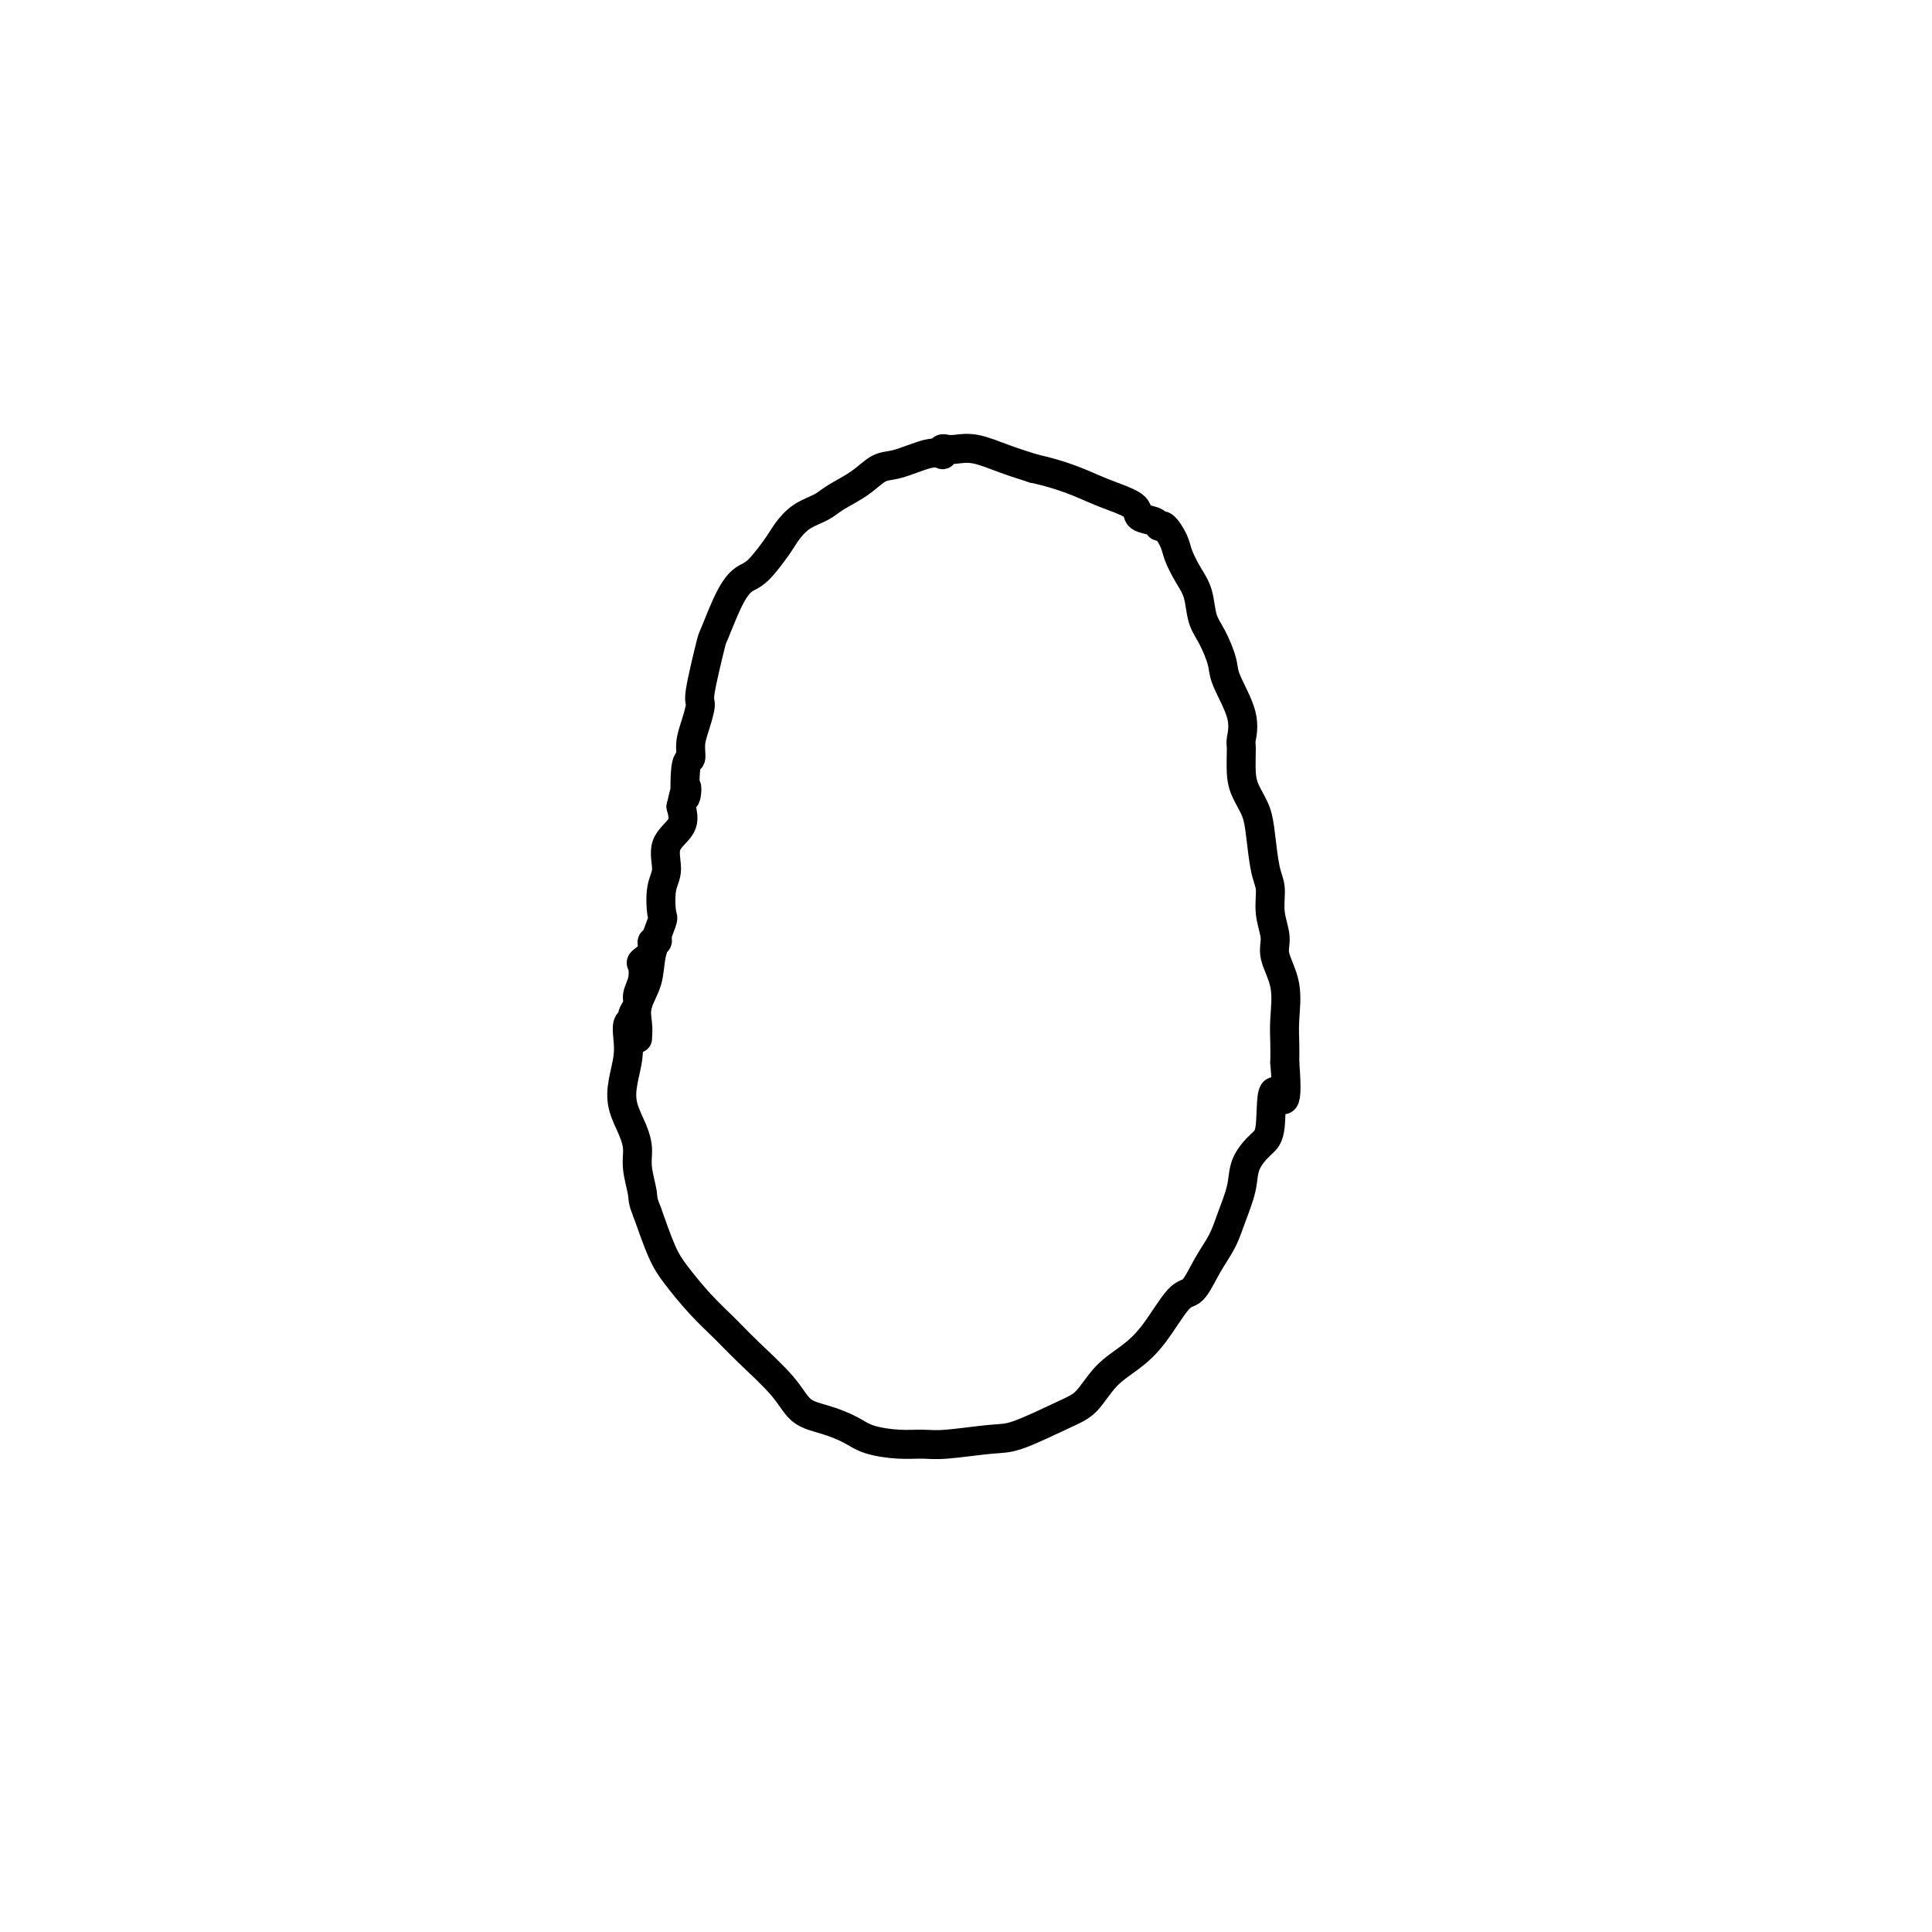 <svg viewBox='0 0 400 400' version='1.1' xmlns='http://www.w3.org/2000/svg' xmlns:xlink='http://www.w3.org/1999/xlink'><g fill='none' stroke='#000000' stroke-width='6' stroke-linecap='round' stroke-linejoin='round'><path d='M132,215c0.057,-0.930 0.114,-1.861 0,-3c-0.114,-1.139 -0.398,-2.487 0,-4c0.398,-1.513 1.479,-3.192 2,-5c0.521,-1.808 0.484,-3.745 1,-6c0.516,-2.255 1.585,-4.826 2,-6c0.415,-1.174 0.175,-0.950 0,-2c-0.175,-1.050 -0.284,-3.375 0,-5c0.284,-1.625 0.963,-2.549 1,-4c0.037,-1.451 -0.567,-3.429 0,-5c0.567,-1.571 2.305,-2.735 3,-4c0.695,-1.265 0.348,-2.633 0,-4'/><path d='M141,167c1.636,-7.537 1.226,-2.381 1,-2c-0.226,0.381 -0.266,-4.014 0,-6c0.266,-1.986 0.840,-1.564 1,-2c0.160,-0.436 -0.094,-1.729 0,-3c0.094,-1.271 0.534,-2.520 1,-4c0.466,-1.480 0.957,-3.190 1,-4c0.043,-0.810 -0.361,-0.721 0,-3c0.361,-2.279 1.488,-6.925 2,-9c0.512,-2.075 0.410,-1.578 1,-3c0.590,-1.422 1.873,-4.764 3,-7c1.127,-2.236 2.100,-3.365 3,-4c0.900,-0.635 1.729,-0.775 3,-2c1.271,-1.225 2.985,-3.535 4,-5c1.015,-1.465 1.331,-2.086 2,-3c0.669,-0.914 1.690,-2.123 3,-3c1.310,-0.877 2.907,-1.424 4,-2c1.093,-0.576 1.682,-1.181 3,-2c1.318,-0.819 3.366,-1.852 5,-3c1.634,-1.148 2.855,-2.412 4,-3c1.145,-0.588 2.215,-0.501 4,-1c1.785,-0.499 4.285,-1.584 6,-2c1.715,-0.416 2.646,-0.164 3,0c0.354,0.164 0.129,0.238 0,0c-0.129,-0.238 -0.164,-0.790 0,-1c0.164,-0.210 0.527,-0.078 1,0c0.473,0.078 1.055,0.103 2,0c0.945,-0.103 2.255,-0.336 4,0c1.745,0.336 3.927,1.239 6,2c2.073,0.761 4.036,1.381 6,2'/><path d='M214,97c5.882,1.273 9.586,2.957 12,4c2.414,1.043 3.536,1.447 5,2c1.464,0.553 3.270,1.256 4,2c0.730,0.744 0.385,1.529 1,2c0.615,0.471 2.192,0.628 3,1c0.808,0.372 0.849,0.959 1,1c0.151,0.041 0.411,-0.465 1,0c0.589,0.465 1.505,1.902 2,3c0.495,1.098 0.569,1.856 1,3c0.431,1.144 1.219,2.673 2,4c0.781,1.327 1.555,2.452 2,4c0.445,1.548 0.561,3.518 1,5c0.439,1.482 1.200,2.474 2,4c0.800,1.526 1.640,3.585 2,5c0.360,1.415 0.239,2.184 1,4c0.761,1.816 2.402,4.677 3,7c0.598,2.323 0.153,4.109 0,5c-0.153,0.891 -0.014,0.889 0,2c0.014,1.111 -0.099,3.337 0,5c0.099,1.663 0.409,2.765 1,4c0.591,1.235 1.464,2.605 2,4c0.536,1.395 0.736,2.817 1,5c0.264,2.183 0.590,5.128 1,7c0.410,1.872 0.902,2.672 1,4c0.098,1.328 -0.198,3.183 0,5c0.198,1.817 0.890,3.595 1,5c0.110,1.405 -0.363,2.437 0,4c0.363,1.563 1.561,3.656 2,6c0.439,2.344 0.118,4.939 0,7c-0.118,2.061 -0.034,3.589 0,5c0.034,1.411 0.017,2.706 0,4'/><path d='M266,220c0.980,12.125 -1.070,6.436 -2,6c-0.930,-0.436 -0.739,4.381 -1,7c-0.261,2.619 -0.975,3.039 -2,4c-1.025,0.961 -2.360,2.464 -3,4c-0.640,1.536 -0.583,3.106 -1,5c-0.417,1.894 -1.306,4.113 -2,6c-0.694,1.887 -1.192,3.442 -2,5c-0.808,1.558 -1.926,3.120 -3,5c-1.074,1.880 -2.103,4.080 -3,5c-0.897,0.920 -1.660,0.561 -3,2c-1.340,1.439 -3.256,4.676 -5,7c-1.744,2.324 -3.317,3.733 -5,5c-1.683,1.267 -3.477,2.391 -5,4c-1.523,1.609 -2.774,3.703 -4,5c-1.226,1.297 -2.427,1.797 -5,3c-2.573,1.203 -6.517,3.107 -9,4c-2.483,0.893 -3.504,0.773 -6,1c-2.496,0.227 -6.466,0.801 -9,1c-2.534,0.199 -3.632,0.022 -5,0c-1.368,-0.022 -3.006,0.109 -5,0c-1.994,-0.109 -4.343,-0.459 -6,-1c-1.657,-0.541 -2.620,-1.274 -4,-2c-1.380,-0.726 -3.176,-1.446 -5,-2c-1.824,-0.554 -3.676,-0.943 -5,-2c-1.324,-1.057 -2.119,-2.782 -4,-5c-1.881,-2.218 -4.849,-4.929 -7,-7c-2.151,-2.071 -3.485,-3.502 -5,-5c-1.515,-1.498 -3.210,-3.061 -5,-5c-1.790,-1.939 -3.674,-4.253 -5,-6c-1.326,-1.747 -2.093,-2.928 -3,-5c-0.907,-2.072 -1.953,-5.036 -3,-8'/><path d='M134,251c-1.092,-2.666 -0.822,-2.831 -1,-4c-0.178,-1.169 -0.805,-3.343 -1,-5c-0.195,-1.657 0.043,-2.795 0,-4c-0.043,-1.205 -0.365,-2.475 -1,-4c-0.635,-1.525 -1.583,-3.305 -2,-5c-0.417,-1.695 -0.304,-3.305 0,-5c0.304,-1.695 0.798,-3.476 1,-5c0.202,-1.524 0.111,-2.793 0,-4c-0.111,-1.207 -0.241,-2.353 0,-3c0.241,-0.647 0.853,-0.795 1,-1c0.147,-0.205 -0.170,-0.468 0,-1c0.170,-0.532 0.828,-1.332 1,-2c0.172,-0.668 -0.142,-1.204 0,-2c0.142,-0.796 0.741,-1.853 1,-3c0.259,-1.147 0.178,-2.383 0,-3c-0.178,-0.617 -0.454,-0.614 0,-1c0.454,-0.386 1.638,-1.161 2,-2c0.362,-0.839 -0.099,-1.740 0,-2c0.099,-0.260 0.757,0.122 1,0c0.243,-0.122 0.069,-0.749 0,-1c-0.069,-0.251 -0.035,-0.125 0,0'/></g>
</svg>